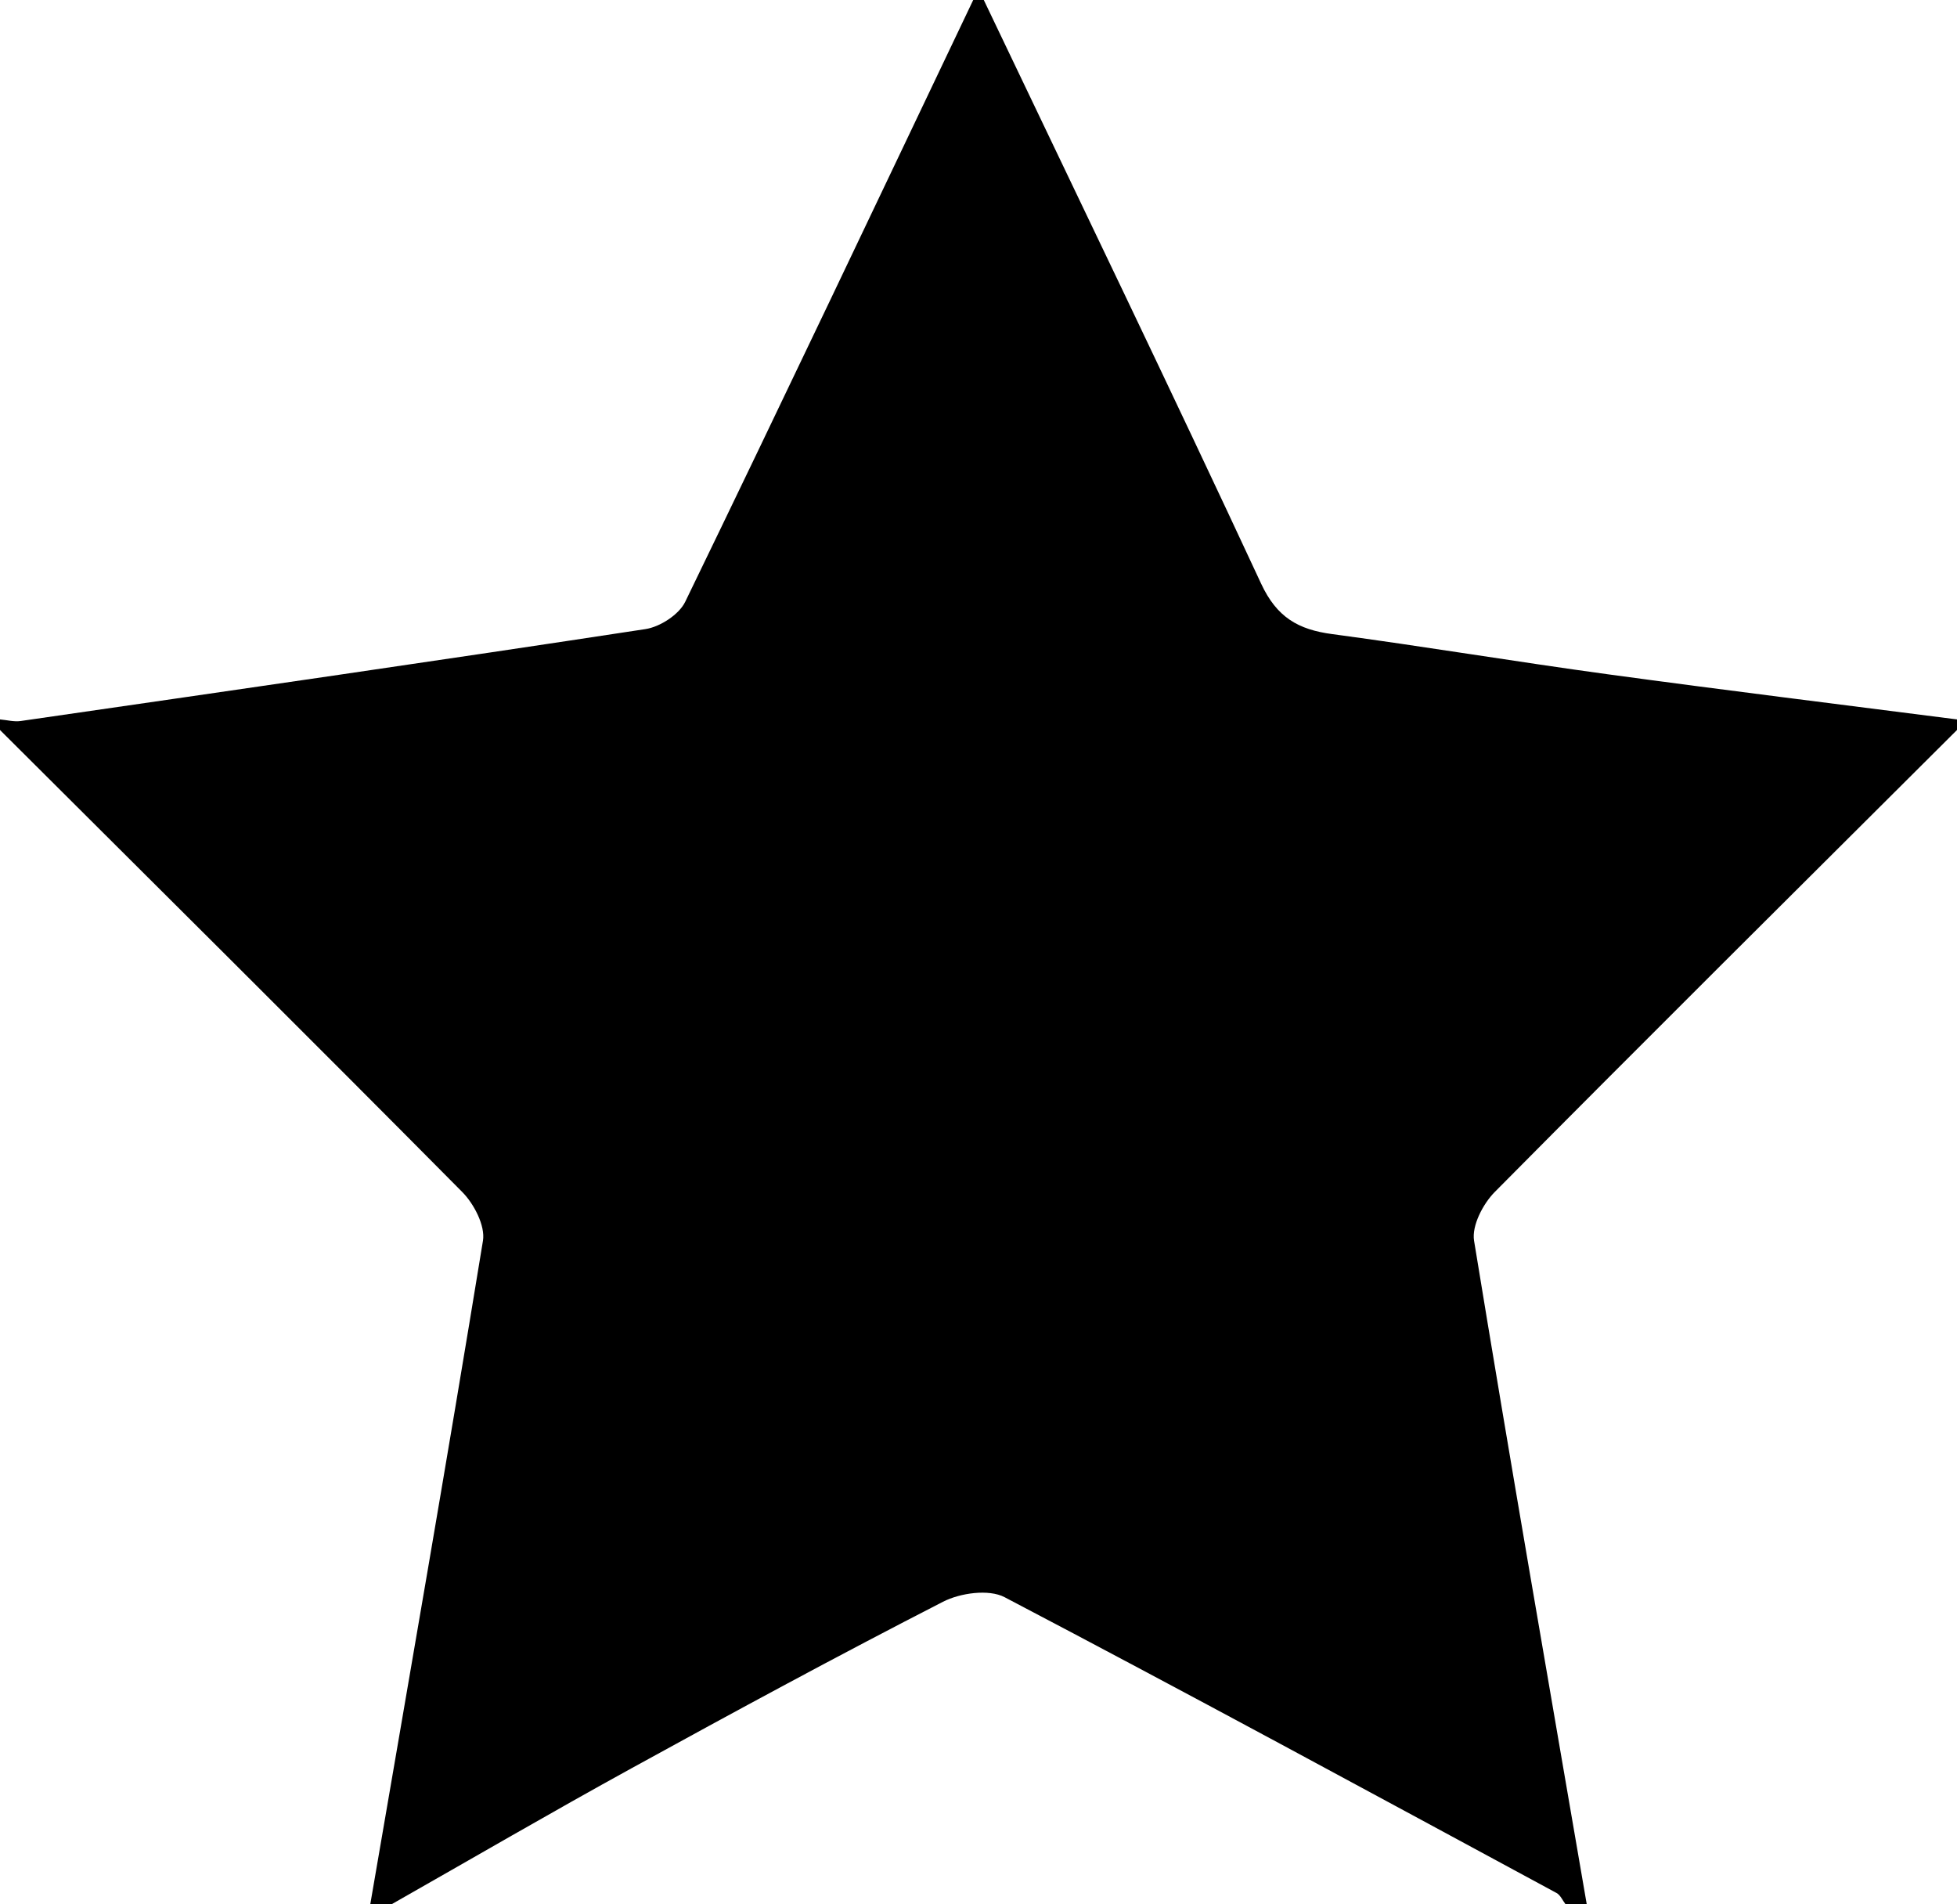 <?xml version="1.0" encoding="utf-8"?>
<!-- Generator: Adobe Illustrator 16.0.0, SVG Export Plug-In . SVG Version: 6.00 Build 0)  -->
<!DOCTYPE svg PUBLIC "-//W3C//DTD SVG 1.1//EN" "http://www.w3.org/Graphics/SVG/1.1/DTD/svg11.dtd">
<svg version="1.1" id="Livello_1" xmlns="http://www.w3.org/2000/svg" xmlns:xlink="http://www.w3.org/1999/xlink" x="0px" y="0px"
	 width="185.042px" height="180.042px" viewBox="0 0 185.042 180.042" enable-background="new 0 0 185.042 180.042"
	 xml:space="preserve">
<path fill-rule="evenodd" clip-rule="evenodd" d="M150.034,180.042c-0.666,0-1.334,0-2,0c-0.282-0.365-0.486-0.874-0.857-1.074
	c-17.366-9.38-34.71-18.803-52.189-27.966c-1.49-0.782-4.2-0.402-5.831,0.436c-9.886,5.069-19.66,10.361-29.397,15.713
	c-7.639,4.197-15.171,8.587-22.75,12.892c-0.667,0-1.334,0-2.001,0c3.592-20.908,7.236-41.807,10.657-62.742
	c0.23-1.414-0.845-3.483-1.959-4.607C29.206,98.065,14.588,83.555,0,69.016c0-0.334,0-0.667,0-1
	c0.653,0.057,1.325,0.242,1.956,0.151c19.697-2.851,39.396-5.688,59.071-8.69c1.381-0.21,3.174-1.369,3.761-2.578
	C73.965,37.98,82.974,18.98,92.021,0c0.333,0,0.666,0,1,0c8.771,18.379,17.636,36.714,26.222,55.178
	c1.483,3.19,3.513,4.344,6.716,4.771c8.712,1.164,17.385,2.616,26.094,3.803c10.986,1.499,21.992,2.849,32.989,4.263
	c0,0.333,0,0.667,0,1c-14.587,14.539-29.205,29.049-43.705,43.676c-1.114,1.124-2.19,3.194-1.959,4.607
	C142.799,138.235,146.442,159.133,150.034,180.042z"/>
</svg>
